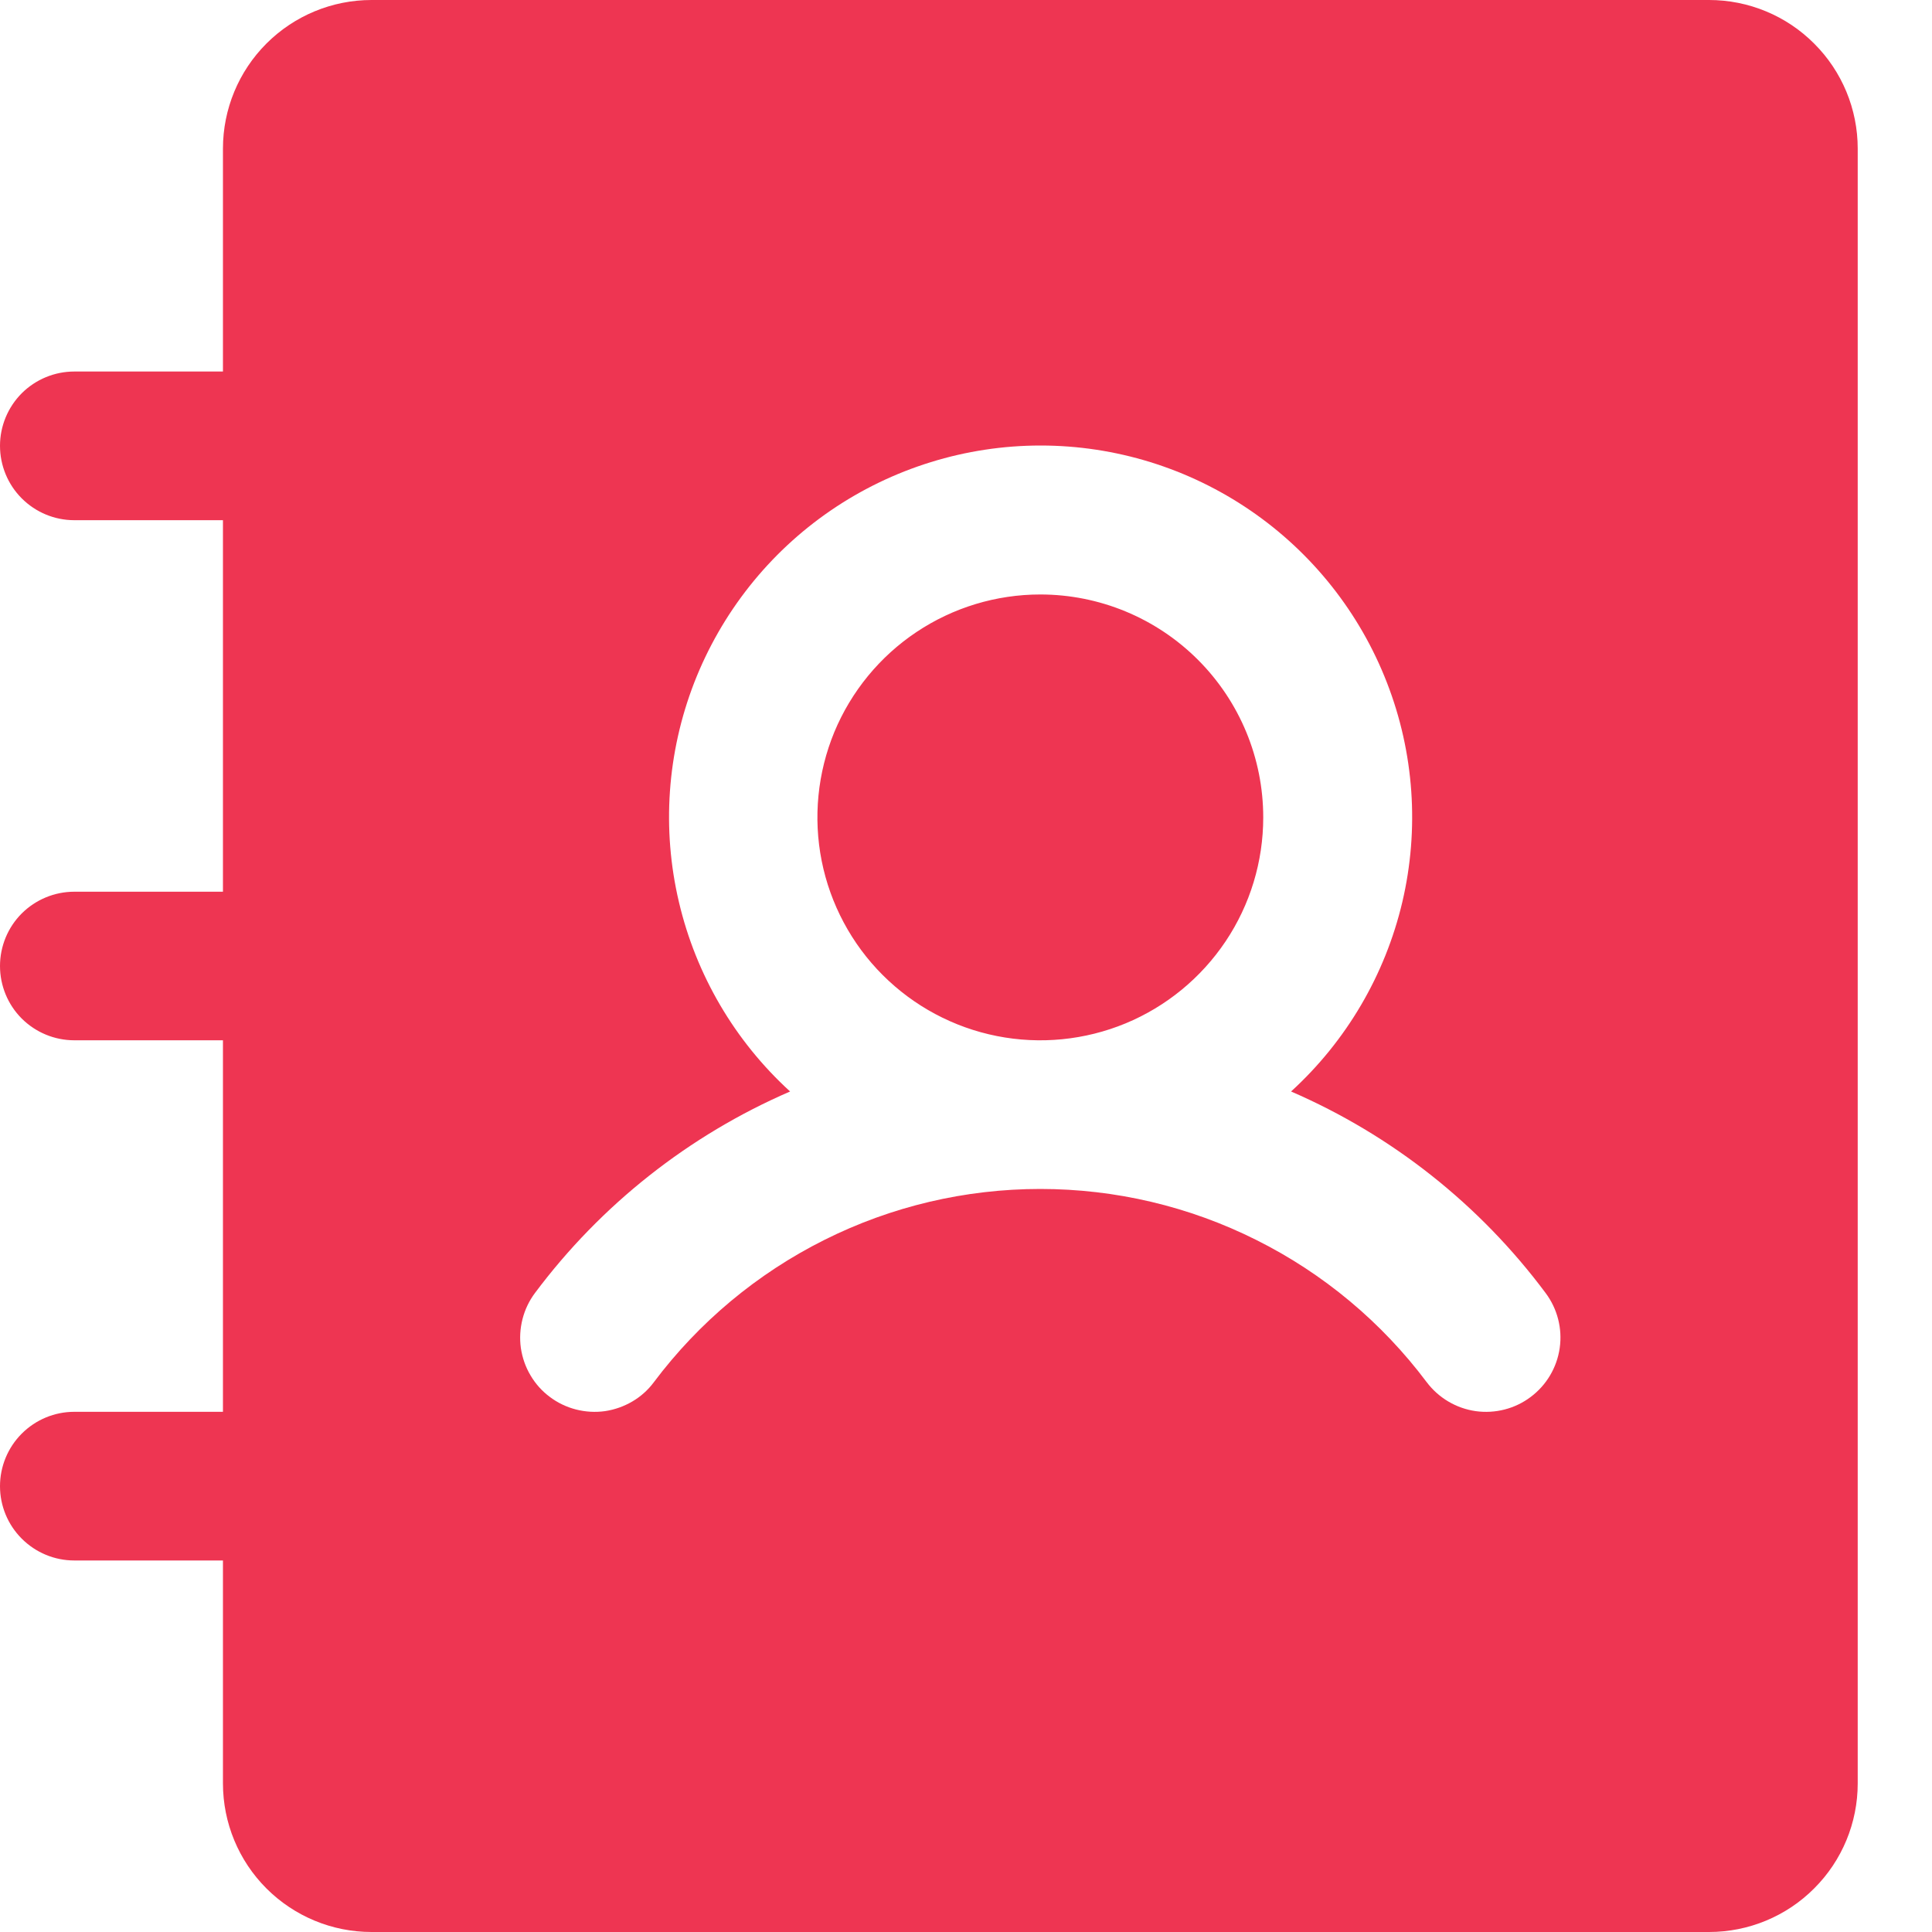 <svg width="20" height="20" viewBox="0 0 20 20" fill="none" xmlns="http://www.w3.org/2000/svg">
<g clip-path="url(#clip0_1652_6609)">
<path d="M13.077 8.462C13.077 8.918 12.942 9.364 12.688 9.744C12.434 10.123 12.074 10.419 11.652 10.594C11.231 10.768 10.767 10.814 10.319 10.725C9.871 10.636 9.46 10.416 9.137 10.093C8.815 9.771 8.595 9.359 8.506 8.912C8.417 8.464 8.463 8 8.637 7.578C8.812 7.157 9.108 6.796 9.487 6.543C9.867 6.289 10.313 6.154 10.769 6.154C11.381 6.154 11.968 6.397 12.401 6.83C12.834 7.263 13.077 7.849 13.077 8.462ZM19.231 1.538V18.462C19.231 18.87 19.069 19.261 18.78 19.549C18.492 19.838 18.1 20 17.692 20H3.846C3.438 20 3.047 19.838 2.758 19.549C2.47 19.261 2.308 18.87 2.308 18.462V16.154H0.769C0.565 16.154 0.37 16.073 0.225 15.928C0.081 15.784 0 15.589 0 15.385C0 15.181 0.081 14.985 0.225 14.841C0.37 14.696 0.565 14.615 0.769 14.615H2.308V10.769H0.769C0.565 10.769 0.37 10.688 0.225 10.544C0.081 10.4 0 10.204 0 10C0 9.796 0.081 9.6 0.225 9.456C0.37 9.312 0.565 9.231 0.769 9.231H2.308V5.385H0.769C0.565 5.385 0.37 5.304 0.225 5.159C0.081 5.015 0 4.819 0 4.615C0 4.411 0.081 4.216 0.225 4.071C0.37 3.927 0.565 3.846 0.769 3.846H2.308V1.538C2.308 1.13 2.47 0.739 2.758 0.451C3.047 0.162 3.438 0 3.846 0H17.692C18.1 0 18.492 0.162 18.78 0.451C19.069 0.739 19.231 1.13 19.231 1.538ZM16 13.385C15.319 12.471 14.411 11.752 13.365 11.299C13.938 10.776 14.339 10.092 14.517 9.337C14.694 8.582 14.639 7.791 14.358 7.068C14.078 6.345 13.585 5.723 12.945 5.285C12.305 4.847 11.548 4.612 10.772 4.612C9.997 4.612 9.239 4.847 8.599 5.285C7.959 5.723 7.467 6.345 7.186 7.068C6.906 7.791 6.85 8.582 7.028 9.337C7.205 10.092 7.606 10.776 8.179 11.299C7.132 11.752 6.221 12.471 5.538 13.385C5.478 13.465 5.434 13.557 5.409 13.655C5.384 13.753 5.378 13.855 5.392 13.955C5.407 14.055 5.44 14.151 5.492 14.238C5.543 14.325 5.611 14.401 5.692 14.461C5.773 14.522 5.865 14.566 5.963 14.591C6.061 14.616 6.163 14.622 6.263 14.608C6.363 14.593 6.459 14.559 6.546 14.508C6.633 14.457 6.709 14.389 6.769 14.308C7.235 13.687 7.839 13.183 8.533 12.836C9.227 12.488 9.993 12.308 10.769 12.308C11.546 12.308 12.311 12.488 13.005 12.836C13.7 13.183 14.303 13.687 14.769 14.308C14.892 14.471 15.074 14.579 15.276 14.608C15.478 14.636 15.683 14.584 15.846 14.461C16.009 14.339 16.117 14.157 16.146 13.955C16.175 13.753 16.122 13.548 16 13.385Z" fill="#EE3552"/>
</g>
<defs>
<clipPath id="clip0_1652_6609">
<rect width="19.231" height="20" fill="white"/>
</clipPath>
</defs>
</svg>
